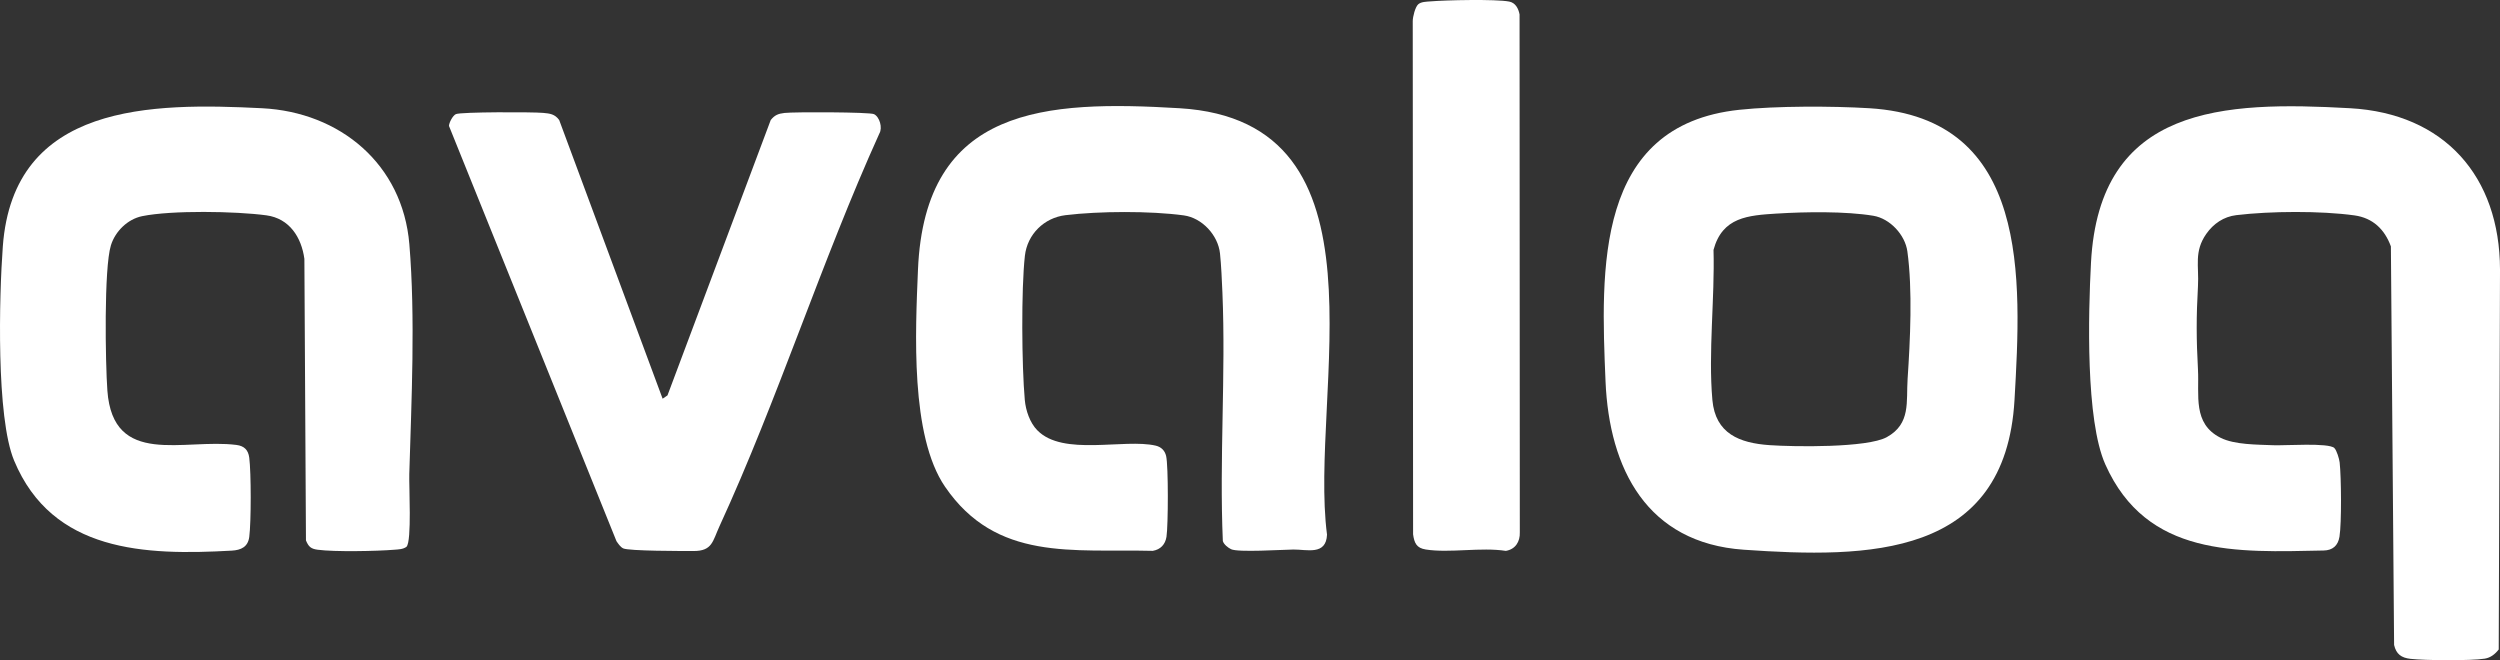 <?xml version="1.0" encoding="UTF-8" standalone="no"?>
<svg
   id="Layer_1"
   data-name="Layer 1"
   viewBox="0 0 795.025 209.948"
   version="1.1"
   width="795.025"
   height="209.948"
   xmlns="http://www.w3.org/2000/svg"
   xmlns:svg="http://www.w3.org/2000/svg">
  <rect x="0" y="0" width="795.025" height="209.948" fill="#333333" stroke="none"/>
  <defs
     id="defs1">
    <style
       id="style1">
      .cls-1 {
        fill: #fff;
      }
    </style>
  </defs>
  <g
     id="_0T4Ugg"
     data-name="0T4Ugg"
     transform="translate(-2.485,-295.023)">
    <g
       id="g6">
      <path
         class="cls-1"
         d="m 744.83,437.51 c 0.75,0.71 1.56,3.45 1.69,4.59 0.51,4.6 0.65,19.27 -0.06,23.61 -0.46,2.84 -2.18,4.33 -5.04,4.38 -27.71,0.57 -56.22,2.12 -69.41,-27.34 -6.32,-14.11 -5.43,-47.99 -4.57,-64.19 2.65,-50.01 42.12,-51.38 82.42,-49.12 29.94,1.68 47.59,21.64 47.65,51.34 l -0.41,120.78 c -1.13,1.47 -2.59,2.63 -4.46,2.92 -4.38,0.7 -19.02,0.59 -23.61,0.06 -2.93,-0.34 -4.51,-1.49 -5.2,-4.4 l -1.02,-126.76 c -1.99,-5.43 -5.73,-9.04 -11.57,-9.86 -10.69,-1.49 -26.84,-1.38 -37.59,-0.08 -4.01,0.48 -7.28,2.71 -9.55,5.96 -3.96,5.67 -2.28,10.2 -2.64,16.57 -0.55,9.78 -0.53,16.84 0,26.61 0.44,8.11 -1.76,17.15 7.16,21.65 4.5,2.27 11.74,2.16 16.82,2.38 3.68,0.16 17.52,-0.88 19.42,0.9 z"
         id="path1" />
      <path
         class="cls-1"
         d="m 555.58,329.94 c 11.73,-1.25 29.49,-1.22 41.37,-0.5 51.16,3.12 48.38,54.07 46.17,92.76 -2.88,50.26 -46.6,50.39 -86.11,47.64 -30.78,-2.14 -42.78,-25.7 -43.95,-53.55 -1.49,-35.51 -3.46,-81.46 42.53,-86.35 z m 12.02,32.99 c -9.2,0.59 -17.38,1.09 -20.2,11.56 0.44,15.27 -1.7,32.67 -0.36,47.72 0.96,10.76 8.67,13.7 18.13,14.37 7.87,0.55 31.1,0.89 37.33,-2.54 7.71,-4.25 6.14,-11.32 6.62,-18.49 0.83,-12.37 1.61,-28.32 -0.07,-40.57 -0.72,-5.26 -5.5,-10.45 -10.82,-11.34 -8.74,-1.46 -21.69,-1.27 -30.63,-0.7 z"
         id="path2" />
      <path
         class="cls-1"
         d="m 131.77,468.9 c -1.15,0.83 -2.51,0.83 -3.86,0.94 -5.59,0.47 -19.14,0.72 -24.44,0 -2.12,-0.29 -2.87,-0.97 -3.69,-2.96 l -0.5,-89.54 c -0.93,-6.85 -4.75,-12.85 -12.08,-13.84 -9.77,-1.32 -30.13,-1.65 -39.5,0.26 -4.64,0.95 -8.55,4.81 -9.94,9.26 -2.26,7.26 -1.76,37.47 -1.13,46.21 1.78,24.56 24.36,15.15 41.06,17.29 2.46,0.32 3.74,1.58 4.06,4.06 0.61,4.78 0.62,20.42 0,25.19 -0.41,3.16 -2.59,4.2 -5.57,4.36 -27.57,1.55 -57.05,0.54 -69.21,-28.64 -5.74,-13.77 -4.76,-52.28 -3.59,-68.12 3.37,-45.62 47.36,-45.69 82.42,-43.93 24.81,1.24 44.74,17.78 46.86,43.24 1.94,23.33 0.68,49.57 -0.02,73.08 -0.12,3.88 0.83,21.4 -0.88,23.12 z"
         id="path3" />
      <path
         class="cls-1"
         d="m 332.39,431.88 c 8.11,8.34 27.6,2.54 37.62,4.86 1.76,0.41 2.92,1.58 3.32,3.32 0.73,3.17 0.66,22.1 0.11,25.65 -0.38,2.46 -1.9,4.07 -4.36,4.49 -25.46,-0.64 -49.75,3.46 -66.07,-20.4 -11.1,-16.22 -9.41,-49.46 -8.6,-69.02 2.18,-52.01 40.67,-53.87 83.16,-51.34 68.96,4.11 41.07,90.71 46.92,135.62 -0.3,6.69 -6.44,4.66 -10.72,4.72 -3.58,0.05 -17.59,0.96 -19.78,-0.1 -0.99,-0.48 -2.32,-1.52 -2.63,-2.6 -1.13,-26.12 0.96,-52.86 -0.13,-78.91 -0.15,-3.71 -0.39,-8.93 -0.77,-12.53 -0.61,-5.8 -5.67,-11.32 -11.52,-12.12 -10.63,-1.45 -26.92,-1.37 -37.61,-0.07 -6.8,0.82 -12.15,6.07 -12.92,12.93 -1.19,10.57 -1,35.05 -0.03,45.83 0.31,3.39 1.61,7.23 3.99,9.67 z"
         id="path4" />
      <path
         class="cls-1"
         d="m 213.21,421.81 1.54,-1.05 32.83,-87.56 c 1.26,-1.59 2.41,-2.03 4.38,-2.26 3.01,-0.35 27.03,-0.3 28.46,0.38 1.8,0.86 2.78,4.35 1.72,6.14 -18.4,40.62 -32.3,84.58 -50.87,124.95 -2.16,4.7 -2.23,7.84 -8.18,7.84 -3.49,0 -20.67,0.02 -22.42,-0.84 -0.9,-0.44 -1.57,-1.47 -2.14,-2.29 L 145.26,335.06 c 0.07,-1.13 1.2,-3.26 2.19,-3.74 1.53,-0.73 24.46,-0.7 27.74,-0.4 2.18,0.2 3.72,0.37 5.12,2.27 l 32.89,88.62 z"
         id="path5" />
      <path
         class="cls-1"
         d="m 453.45,296.43 c 0.92,-0.87 2.62,-0.86 3.84,-0.96 4.87,-0.42 20.88,-0.77 25.13,0.05 2,0.38 2.94,2.21 3.3,4.09 l 0.08,164.71 c 0.1,2.98 -1.41,5.38 -4.44,5.89 -7.9,-1.23 -17.91,0.75 -25.46,-0.44 -2.96,-0.46 -3.65,-2.07 -4.04,-4.82 l -0.11,-163.21 c 0,-1.39 0.78,-4.44 1.7,-5.31 z"
         id="path6" />
    </g>
  </g>
</svg>
